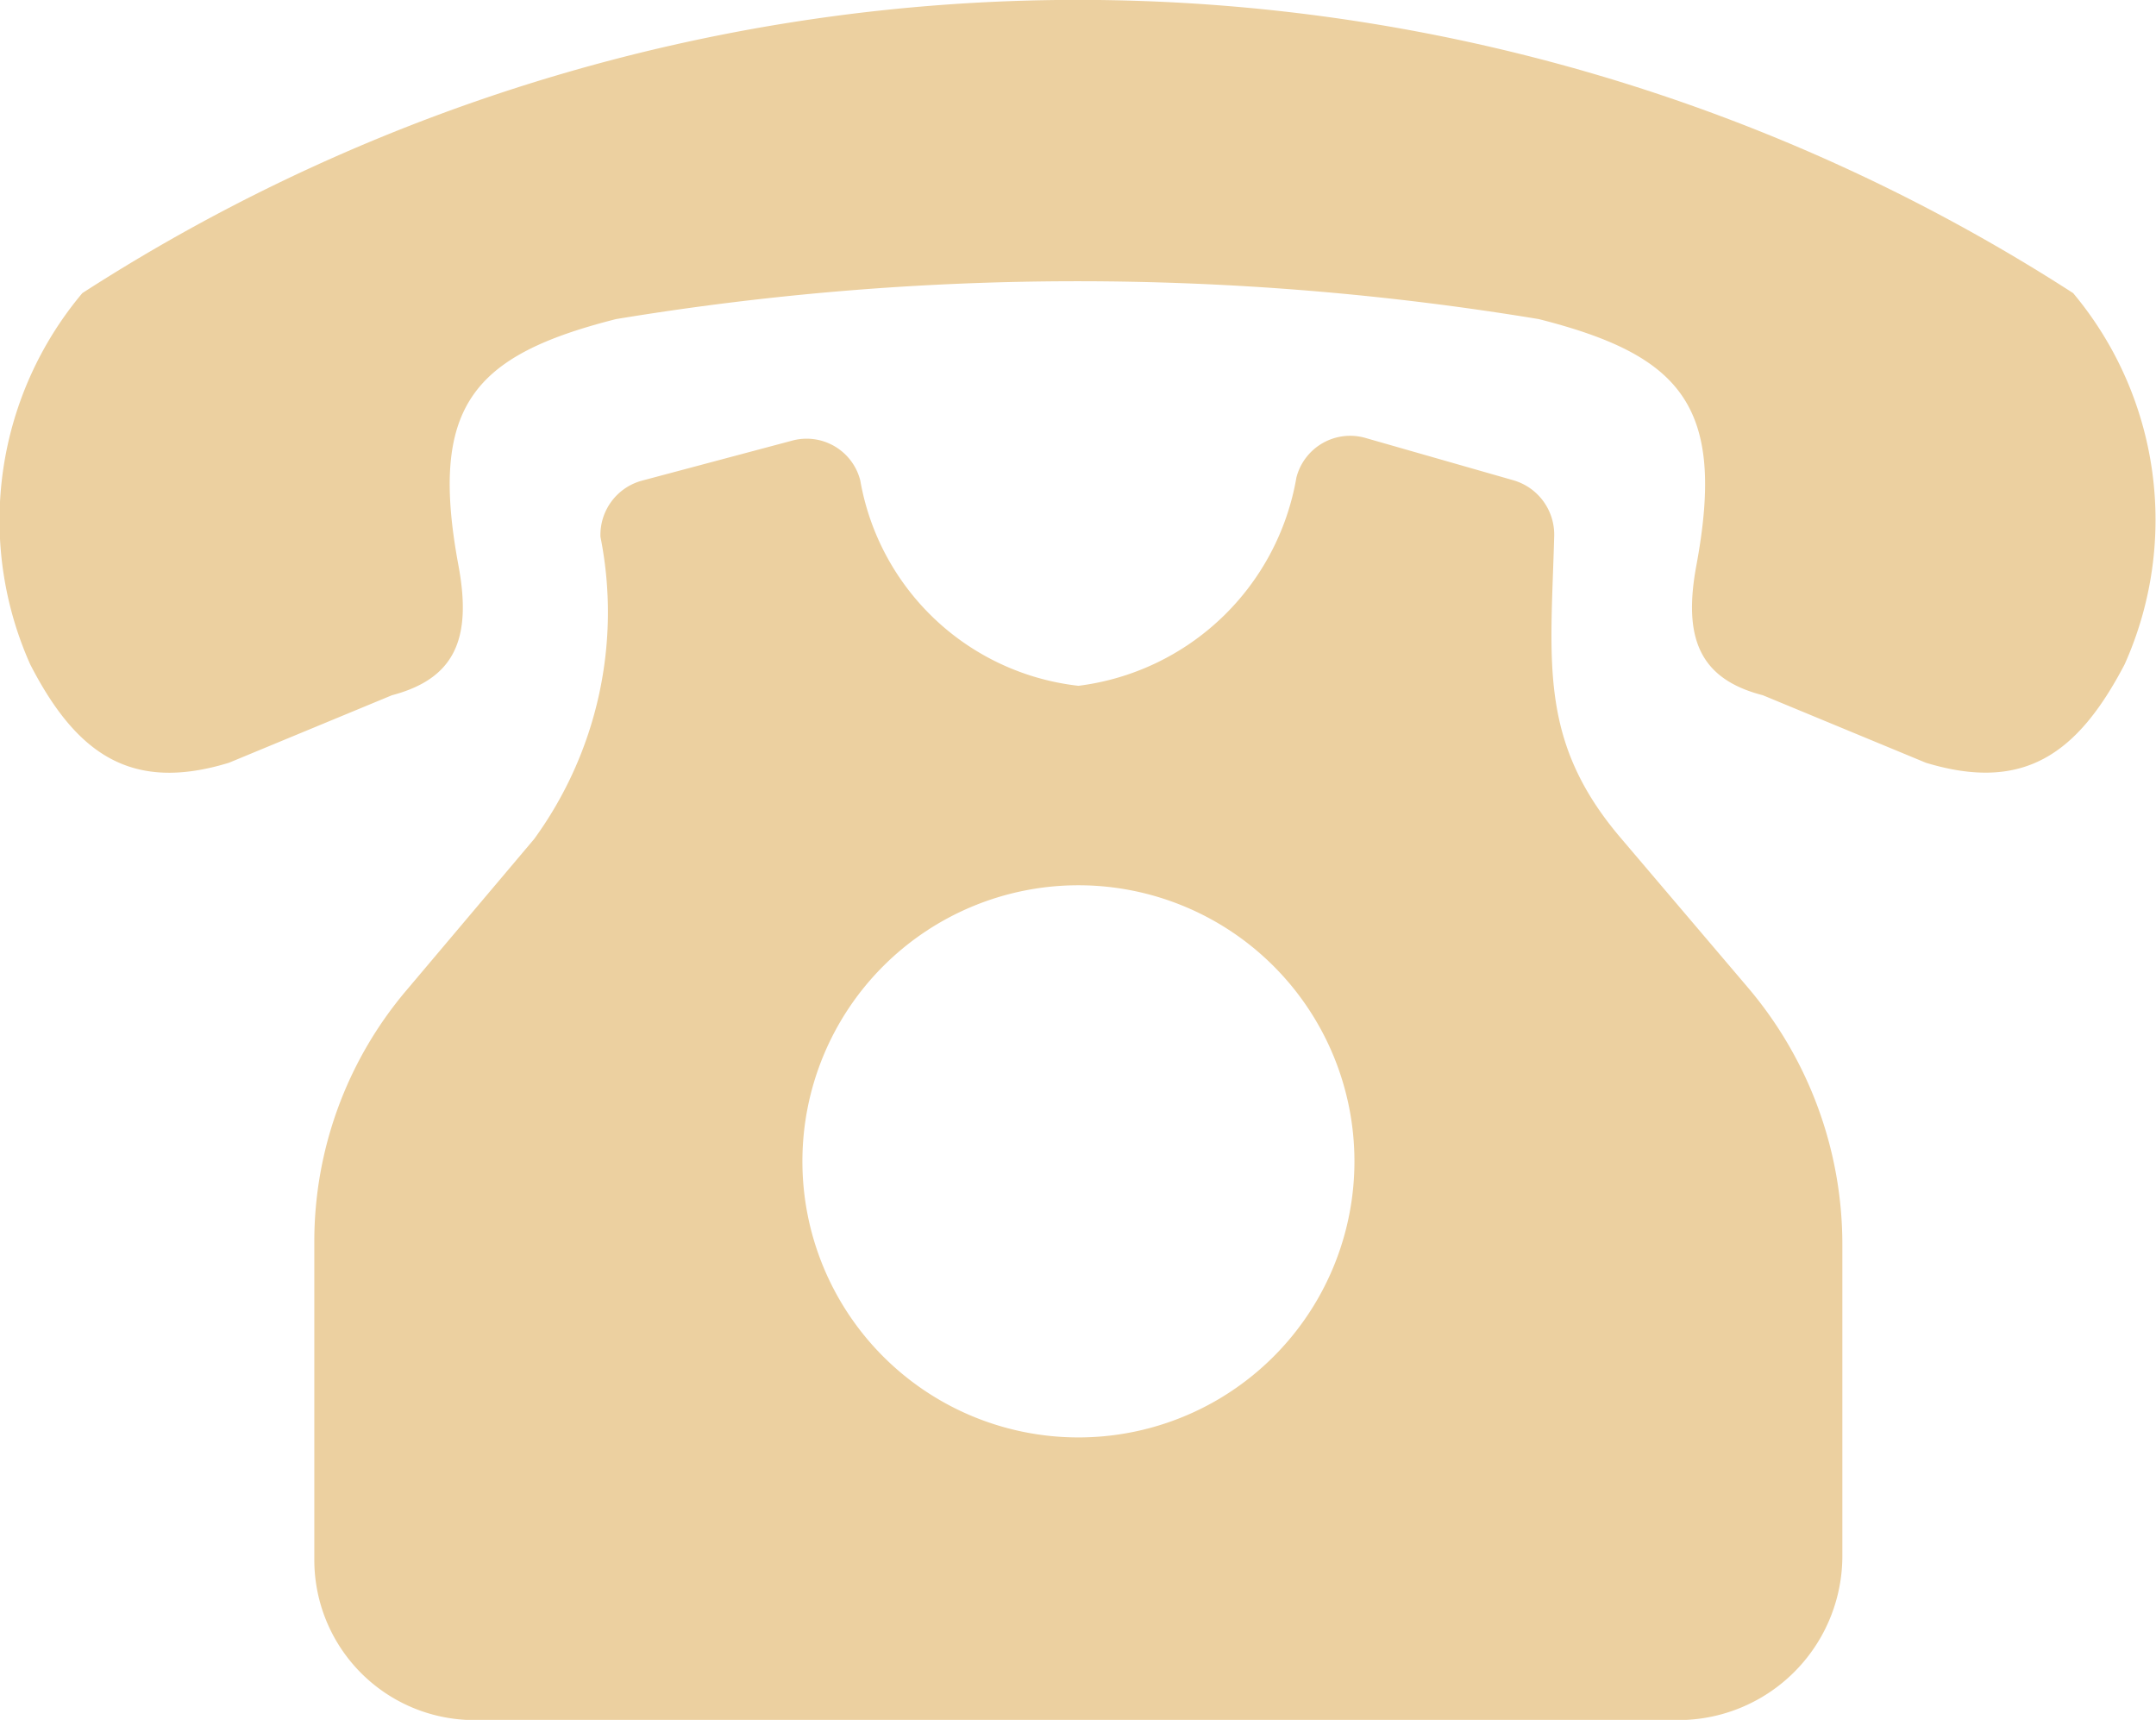 <?xml version="1.0" encoding="UTF-8"?> <svg xmlns="http://www.w3.org/2000/svg" width="12.779" height="10.192" viewBox="0 0 12.779 10.192"><g id="Group_14876" data-name="Group 14876" transform="translate(-239.313 -379.198)"><g id="Group_14871" data-name="Group 14871" transform="translate(239.314 379.198)"><path id="Path_81459" data-name="Path 81459" d="M253.4,390.223l-.756-.889c-.488-.574-.413-1.042-.393-1.787a.335.335,0,0,0-.242-.331l-.874-.25a.329.329,0,0,0-.412.234,1.5,1.5,0,0,1-1.292,1.234,1.481,1.481,0,0,1-1.293-1.217.328.328,0,0,0-.407-.235l-.886.236a.333.333,0,0,0-.247.333,2.284,2.284,0,0,1-.393,1.791l-.76.9a2.3,2.3,0,0,0-.543,1.483v1.889a.949.949,0,0,0,.949.949h7.135a.973.973,0,0,0,.973-.973v-1.841A2.352,2.352,0,0,0,253.4,390.223Zm-3.969,2.665a1.636,1.636,0,1,1,1.636-1.636A1.636,1.636,0,0,1,249.429,392.888Z" transform="translate(-243.04 -384.37)" fill="#ecd0a0"></path><path id="Path_81460" data-name="Path 81460" d="M251.6,380.935a10.885,10.885,0,0,0-11.8,0,2.093,2.093,0,0,0-.309,2.2c.274.533.6.76,1.178.583l.966-.4c.379-.1.474-.342.394-.771-.175-.942.086-1.243.934-1.458a16.776,16.776,0,0,1,5.47,0c.847.215,1.109.516.934,1.458-.08.429.016.674.394.771l.966.4c.58.176.9-.051,1.178-.583A2.093,2.093,0,0,0,251.6,380.935Z" transform="translate(-239.313 -379.198)" fill="#ecd0a0"></path></g></g></svg> 